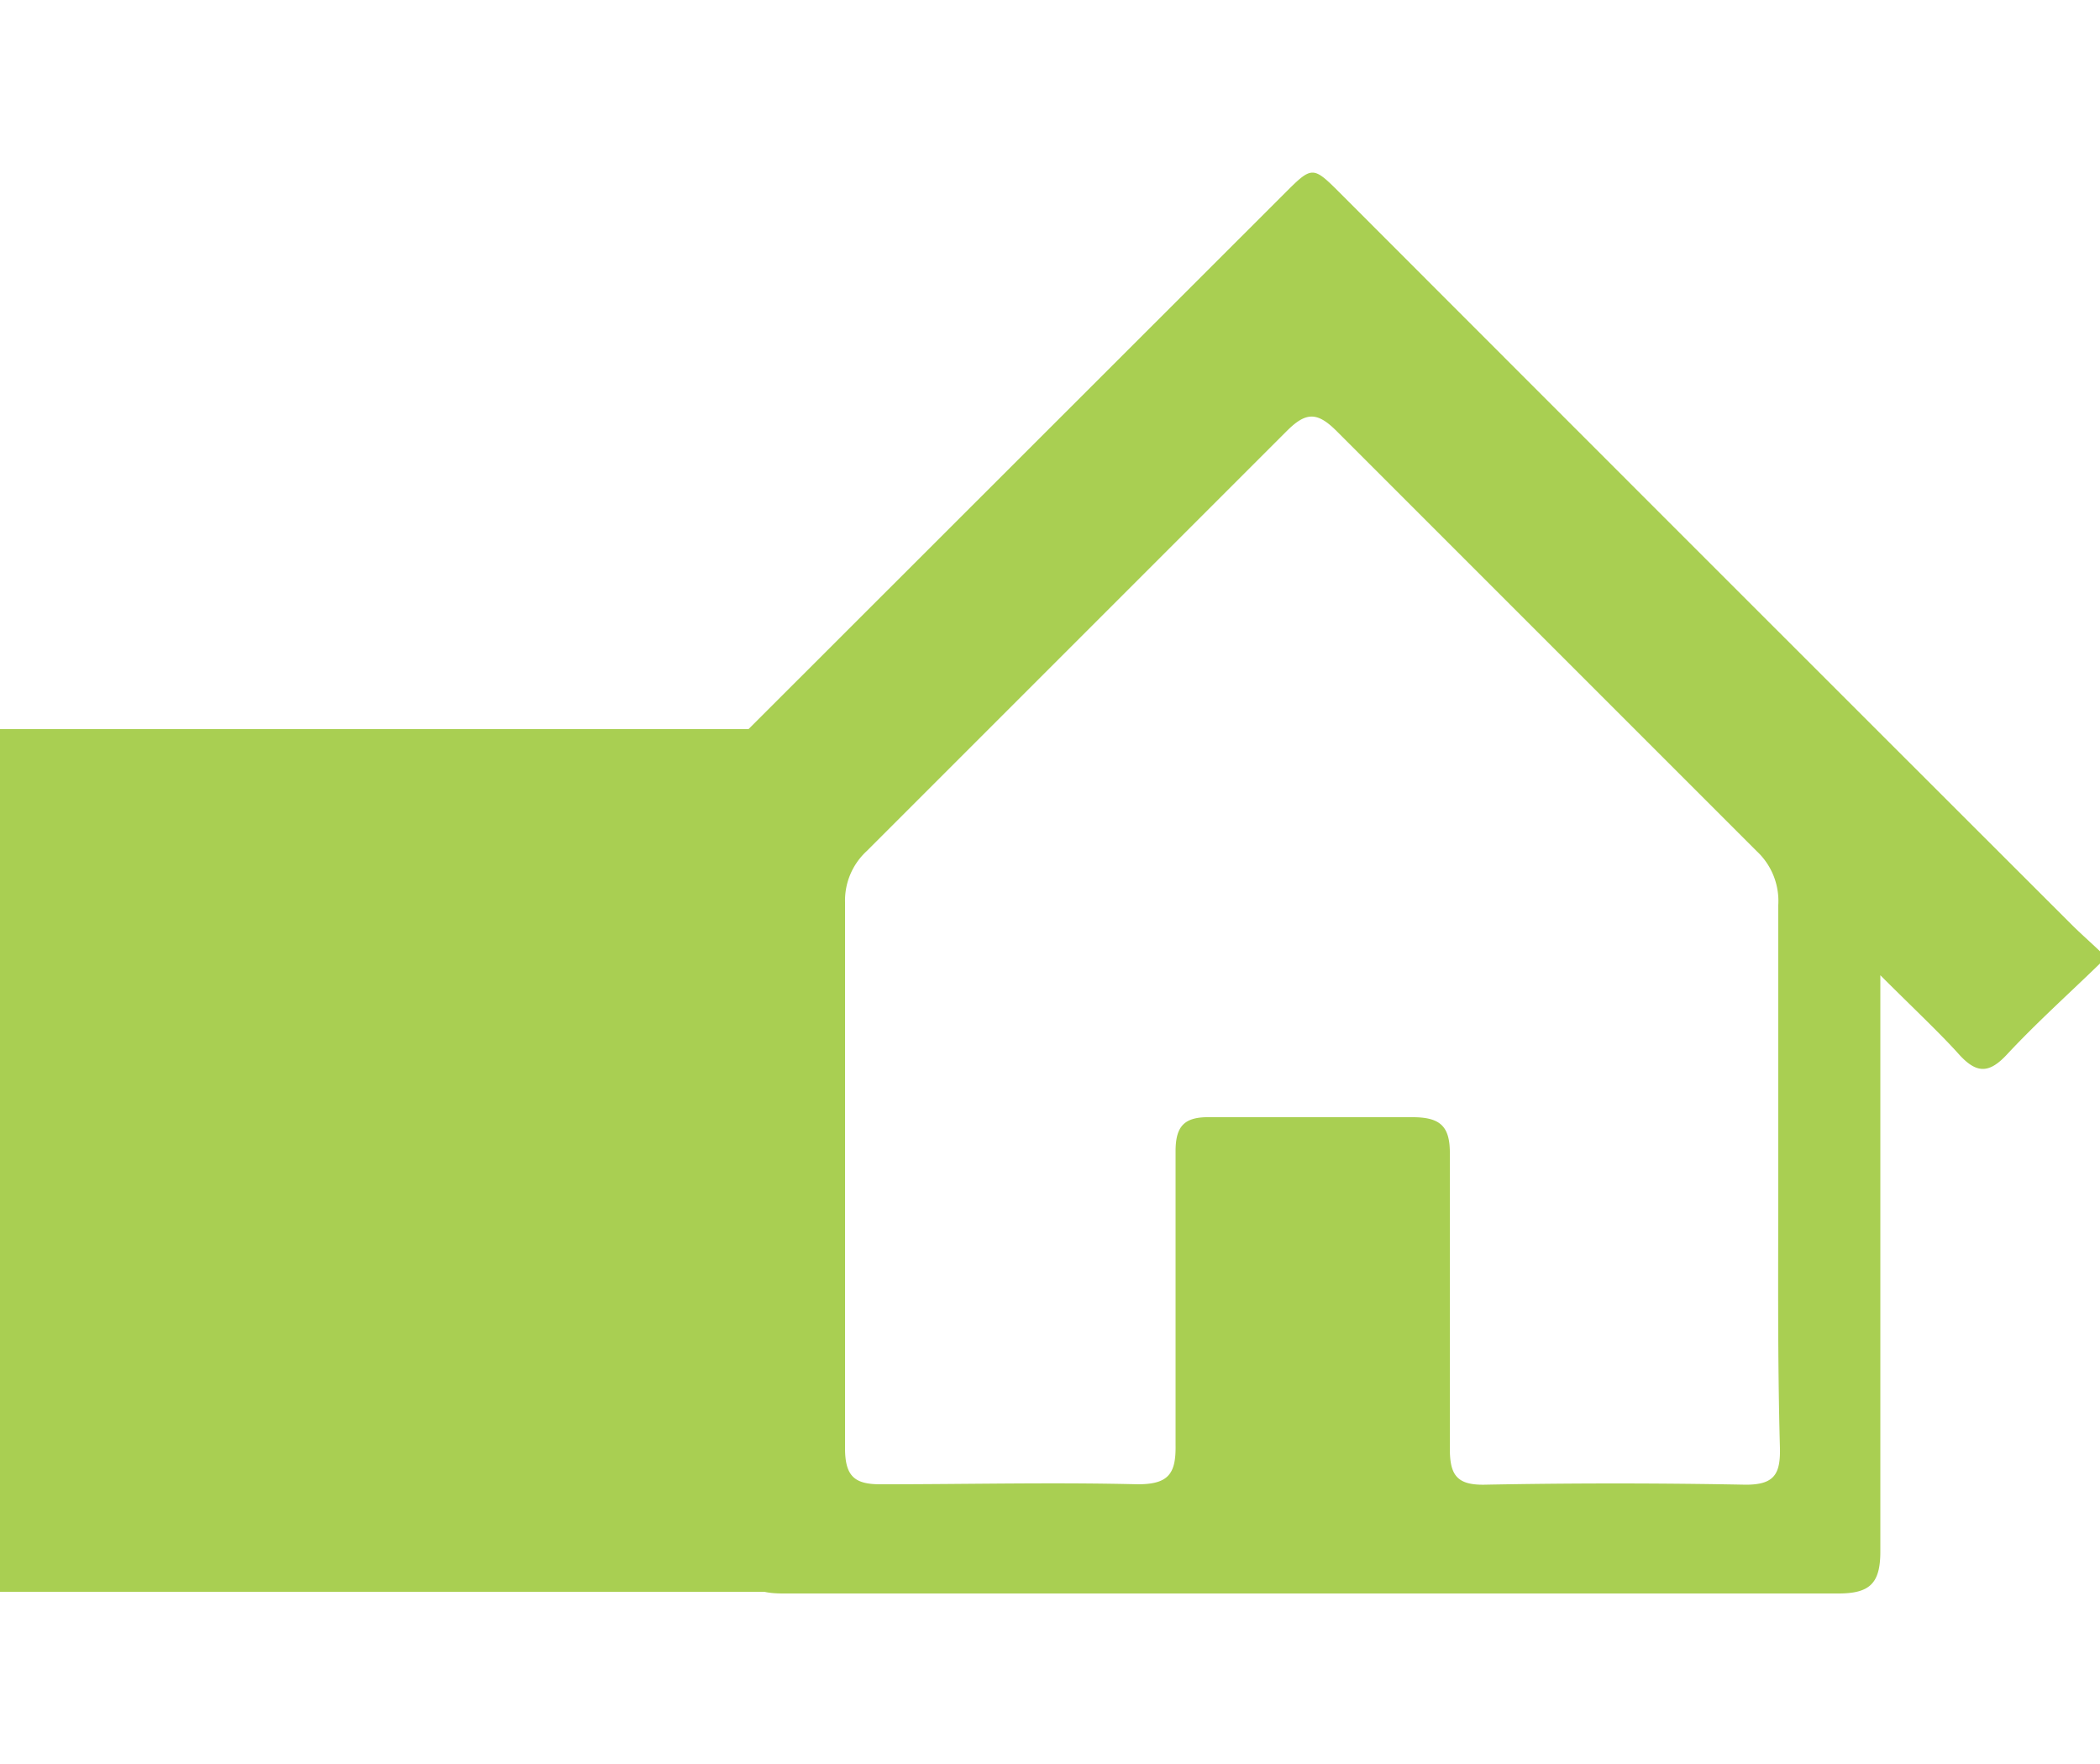 <svg xmlns="http://www.w3.org/2000/svg" viewBox="0 0 50 42"><defs><style>.cls-1{fill:#a9cf52;}</style></defs><g id="レイヤー_6" data-name="レイヤー 6"><path class="cls-1" d="M12.5,22.65l2.29-2.26L30.57,4.62c.68-.68.68-.68,1.36,0Q40.61,13.31,49.31,22c.22.22.46.43.69.65v.29c-.74.72-1.5,1.4-2.2,2.15-.44.48-.74.48-1.17,0s-1.14-1.15-1.86-1.87v1.05c0,4.22,0,8.45,0,12.67,0,.76-.25,1-1,1q-12.56,0-25.12,0c-.72,0-1-.19-1-1,0-4.25,0-8.5,0-12.74a1.09,1.09,0,0,0-.2-.89c-.61.64-1.2,1.25-1.77,1.88-.34.38-.6.37-1,0-.74-.77-1.53-1.5-2.3-2.25ZM42.34,28c0-2.15,0-4.3,0-6.45a1.62,1.62,0,0,0-.52-1.29q-5-5-10-10c-.46-.46-.73-.45-1.18,0q-5,5-10,10a1.6,1.6,0,0,0-.52,1.22c0,4.35,0,8.69,0,13,0,.7.25.87.9.86,2,0,4.05-.05,6.07,0,.73,0,.91-.25.9-.93,0-2.35,0-4.69,0-7,0-.6.21-.82.81-.81,1.61,0,3.22,0,4.83,0,.67,0,.9.22.89.89,0,2.34,0,4.69,0,7,0,.62.16.87.82.86q3.12-.06,6.23,0c.67,0,.82-.25.81-.86C42.32,32.34,42.34,30.17,42.34,28Z"/><rect class="cls-1" y="17.36" width="18.75" height="20.54"/></g></svg>